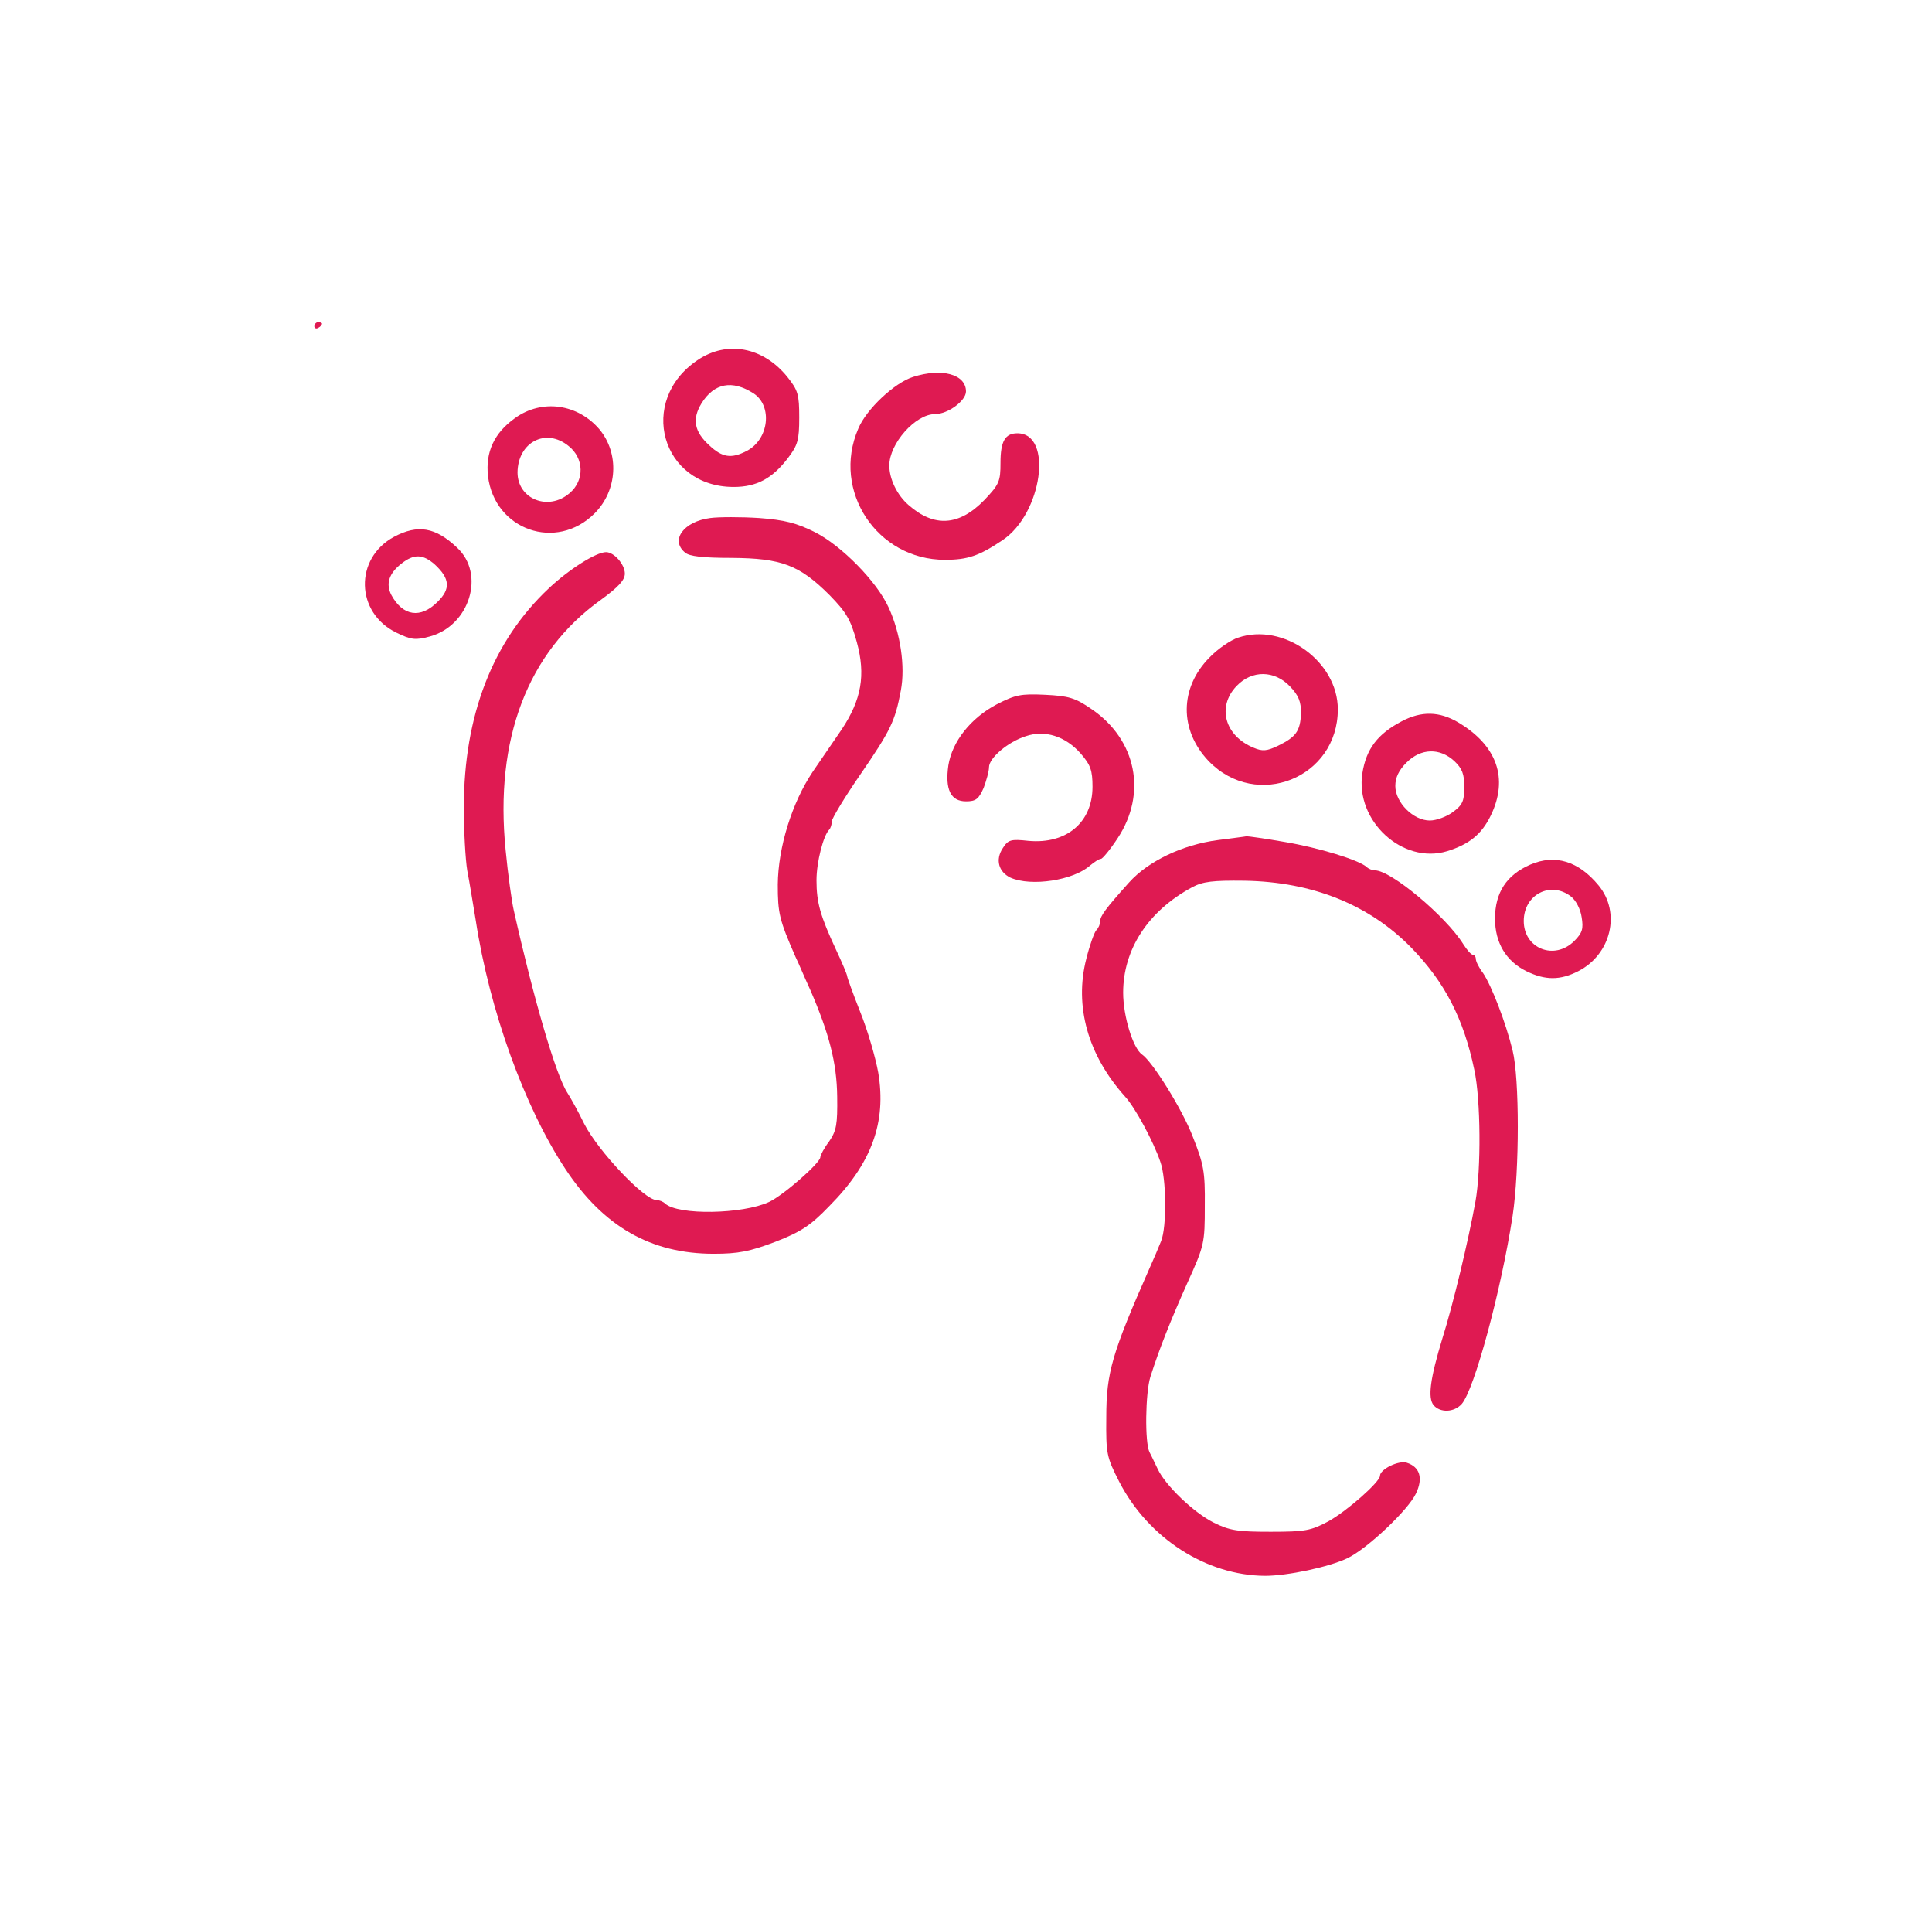 <?xml version="1.0" encoding="UTF-8"?> <svg xmlns="http://www.w3.org/2000/svg" width="126" height="125" viewBox="0 0 126 125" fill="none"><path d="M20.5 21.275C20.5 21.4 20.625 21.45 20.75 21.375C20.9 21.3 21 21.175 21 21.1C21 21.05 20.9 21 20.75 21C20.625 21 20.5 21.125 20.5 21.275Z" fill="#DF1A52"></path><path d="M45.499 23.475C41.549 26.125 43.124 31.75 47.849 31.75C49.349 31.75 50.374 31.2 51.399 29.85C52.024 29.025 52.124 28.7 52.124 27.225C52.124 25.725 52.049 25.45 51.349 24.575C49.774 22.625 47.424 22.175 45.499 23.475ZM49.149 25.65C50.399 26.475 50.149 28.65 48.699 29.4C47.699 29.925 47.099 29.825 46.274 29.05C45.274 28.15 45.124 27.325 45.749 26.3C46.574 24.975 47.749 24.75 49.149 25.65Z" fill="#DF1A52"></path><path d="M59.549 24.575C58.349 24.95 56.499 26.675 55.974 27.95C54.224 32 57.199 36.5 61.624 36.5C63.099 36.5 63.849 36.25 65.374 35.225C67.974 33.5 68.699 28.25 66.349 28.25C65.549 28.25 65.249 28.775 65.249 30.175C65.249 31.375 65.174 31.575 64.199 32.6C62.549 34.3 60.924 34.4 59.249 32.925C58.499 32.275 57.999 31.225 57.999 30.35C57.999 28.925 59.699 27 60.974 27C61.824 27 62.999 26.125 62.999 25.525C62.999 24.4 61.424 23.975 59.549 24.575Z" fill="#DF1A52"></path><path d="M33.6 27.25C32.225 28.225 31.651 29.475 31.826 31.05C32.251 34.55 36.276 35.975 38.776 33.475C40.276 31.975 40.401 29.575 39.1 28C37.675 26.325 35.35 26 33.6 27.25ZM37.075 29.075C38.1 29.875 38.126 31.325 37.151 32.15C35.776 33.35 33.751 32.55 33.751 30.8C33.776 28.825 35.6 27.875 37.075 29.075Z" fill="#DF1A52"></path><path d="M46.325 33.775C44.575 34 43.7 35.225 44.675 36.025C44.95 36.275 45.85 36.375 47.725 36.375C50.95 36.4 52.125 36.825 54.1 38.8C55.2 39.925 55.475 40.4 55.875 41.85C56.475 44.025 56.175 45.625 54.9 47.55C54.4 48.275 53.55 49.525 53 50.325C51.65 52.35 50.75 55.225 50.725 57.675C50.725 59.55 50.825 59.975 51.875 62.375C52.075 62.775 52.475 63.75 52.825 64.5C54.075 67.375 54.575 69.3 54.6 71.5C54.625 73.325 54.55 73.725 54.075 74.425C53.75 74.85 53.5 75.325 53.5 75.45C53.5 75.825 51.075 77.95 50.15 78.375C48.425 79.175 44.225 79.25 43.375 78.475C43.25 78.35 43 78.25 42.825 78.25C42.025 78.25 39.025 75.075 38.1 73.275C37.725 72.5 37.225 71.6 37 71.25C36.25 70.1 34.8 65.125 33.5 59.325C33.375 58.775 33.125 57 32.975 55.425C32.25 48.2 34.4 42.525 39.2 39.1C40.325 38.275 40.75 37.825 40.75 37.4C40.75 36.8 40.05 36 39.525 36C38.875 36 37.1 37.125 35.8 38.35C32.125 41.8 30.25 46.65 30.25 52.65C30.25 54.175 30.35 56.025 30.475 56.775C30.625 57.525 30.85 58.975 31.025 60C31.925 65.875 34.2 72.175 36.875 76.225C39.35 79.975 42.45 81.75 46.55 81.75C48.15 81.75 48.9 81.6 50.55 80.975C52.225 80.325 52.85 79.925 54.1 78.625C56.85 75.85 57.825 73.175 57.275 69.925C57.1 68.95 56.575 67.15 56.1 65.975C55.625 64.775 55.25 63.725 55.25 63.65C55.25 63.55 54.925 62.775 54.525 61.925C53.5 59.725 53.25 58.85 53.25 57.4C53.25 56.2 53.7 54.475 54.075 54.1C54.175 54 54.25 53.75 54.25 53.55C54.25 53.375 55.075 52 56.075 50.55C58.1 47.6 58.375 47.025 58.75 45.025C59.05 43.45 58.725 41.275 57.95 39.6C57.175 37.9 54.875 35.575 53.15 34.7C51.95 34.1 51.175 33.9 49.5 33.775C48.325 33.7 46.9 33.7 46.325 33.775Z" fill="#DF1A52"></path><path d="M25.701 35C23.101 36.4 23.176 39.95 25.851 41.25C26.826 41.725 27.101 41.75 28.026 41.5C30.626 40.8 31.676 37.425 29.801 35.7C28.401 34.375 27.251 34.175 25.701 35ZM28.351 36.8C29.351 37.725 29.401 38.4 28.526 39.25C27.426 40.35 26.276 40.175 25.526 38.8C25.151 38.075 25.351 37.4 26.176 36.75C27.001 36.1 27.576 36.125 28.351 36.8Z" fill="#DF1A52"></path><path d="M80.75 41.575C80.275 41.725 79.425 42.3 78.875 42.875C76.925 44.85 76.9 47.6 78.825 49.625C81.95 52.85 87.25 50.725 87.25 46.25C87.25 43.125 83.7 40.575 80.75 41.575ZM84.125 44.75C84.7 45.35 84.85 45.75 84.85 46.5C84.8 47.675 84.525 48.05 83.35 48.625C82.625 48.975 82.325 49 81.75 48.75C79.875 47.975 79.35 46.075 80.65 44.725C81.65 43.675 83.125 43.7 84.125 44.75Z" fill="#DF1A52"></path><path d="M65 45.925C63.3 46.825 62.1 48.35 61.85 49.9C61.625 51.475 62 52.25 63 52.25C63.65 52.25 63.825 52.1 64.15 51.375C64.325 50.9 64.5 50.3 64.5 50.025C64.5 49.425 65.725 48.375 66.9 48C68.15 47.575 69.475 48 70.475 49.125C71.125 49.875 71.25 50.225 71.25 51.3C71.25 53.625 69.55 55.05 67.075 54.825C65.925 54.7 65.75 54.75 65.4 55.3C64.9 56.05 65.125 56.85 65.9 57.225C67.25 57.825 70.025 57.4 71.1 56.425C71.375 56.2 71.675 56 71.8 56C71.9 56 72.4 55.4 72.875 54.675C74.825 51.75 74.125 48.225 71.175 46.225C70.125 45.5 69.7 45.375 68.15 45.3C66.575 45.225 66.225 45.3 65 45.925Z" fill="#DF1A52"></path><path d="M91.424 47.025C89.849 47.85 89.099 48.825 88.849 50.425C88.374 53.525 91.474 56.375 94.374 55.5C95.824 55.05 96.624 54.4 97.224 53.175C98.399 50.75 97.624 48.6 95.099 47.1C93.874 46.375 92.699 46.35 91.424 47.025ZM94.849 49.625C95.349 50.1 95.499 50.45 95.499 51.325C95.499 52.225 95.374 52.5 94.749 52.95C94.349 53.25 93.674 53.5 93.249 53.5C92.174 53.5 90.999 52.325 90.999 51.25C90.999 50.7 91.224 50.225 91.724 49.725C92.674 48.775 93.899 48.75 94.849 49.625Z" fill="#DF1A52"></path><path d="M79.424 54.775C77.124 55.075 74.874 56.15 73.624 57.55C72.099 59.25 71.749 59.725 71.749 60.075C71.749 60.25 71.649 60.5 71.499 60.65C71.374 60.775 71.074 61.6 70.849 62.5C70.049 65.6 70.949 68.8 73.374 71.5C74.024 72.2 75.224 74.425 75.674 75.75C76.074 76.85 76.099 80 75.724 80.925C75.574 81.3 75.249 82.075 74.999 82.625C72.524 88.225 72.149 89.5 72.149 92.4C72.124 94.825 72.174 95 72.999 96.625C74.899 100.3 78.674 102.725 82.499 102.75C83.974 102.75 86.674 102.175 87.874 101.6C89.149 101 91.849 98.45 92.349 97.375C92.824 96.375 92.599 95.65 91.749 95.375C91.224 95.2 89.999 95.8 89.999 96.225C89.999 96.625 87.849 98.525 86.624 99.2C85.499 99.8 85.124 99.875 82.874 99.875C80.724 99.875 80.199 99.8 79.149 99.275C77.849 98.625 75.999 96.85 75.499 95.775C75.324 95.425 75.099 94.925 74.974 94.7C74.649 94.075 74.699 90.825 75.024 89.775C75.599 87.975 76.349 86.075 77.449 83.625C78.549 81.2 78.574 81.05 78.574 78.625C78.599 76.375 78.499 75.9 77.774 74.075C77.099 72.325 75.149 69.2 74.474 68.75C73.899 68.35 73.249 66.275 73.249 64.725C73.249 61.9 74.874 59.4 77.749 57.85C78.449 57.475 79.099 57.4 81.174 57.425C85.624 57.5 89.324 59 92.074 61.825C94.224 64.05 95.449 66.4 96.149 69.75C96.574 71.7 96.599 76.25 96.224 78.35C95.749 80.95 94.774 85.025 94.074 87.25C93.274 89.875 93.099 91.15 93.499 91.625C93.924 92.125 94.824 92.1 95.324 91.55C96.149 90.625 97.899 84.15 98.649 79.275C99.099 76.3 99.099 70.325 98.649 68.5C98.199 66.65 97.274 64.275 96.724 63.45C96.449 63.1 96.249 62.675 96.249 62.525C96.249 62.375 96.149 62.25 96.049 62.25C95.949 62.25 95.674 61.95 95.424 61.55C94.299 59.75 90.724 56.75 89.674 56.75C89.499 56.75 89.249 56.65 89.124 56.525C88.624 56.075 86.024 55.275 83.799 54.9C82.524 54.675 81.424 54.525 81.299 54.525C81.199 54.55 80.374 54.65 79.424 54.775Z" fill="#DF1A52"></path><path d="M99.8 56.375C98.25 57.05 97.5 58.2 97.5 59.9C97.5 61.475 98.225 62.675 99.55 63.325C100.775 63.925 101.75 63.925 102.925 63.325C105.075 62.225 105.725 59.5 104.25 57.725C102.95 56.15 101.425 55.675 99.8 56.375ZM102.45 58.45C102.775 58.7 103.075 59.275 103.15 59.8C103.275 60.55 103.2 60.825 102.675 61.35C101.375 62.65 99.375 61.85 99.375 60.05C99.375 58.325 101.125 57.425 102.45 58.45Z" fill="#DF1A52"></path></svg> 